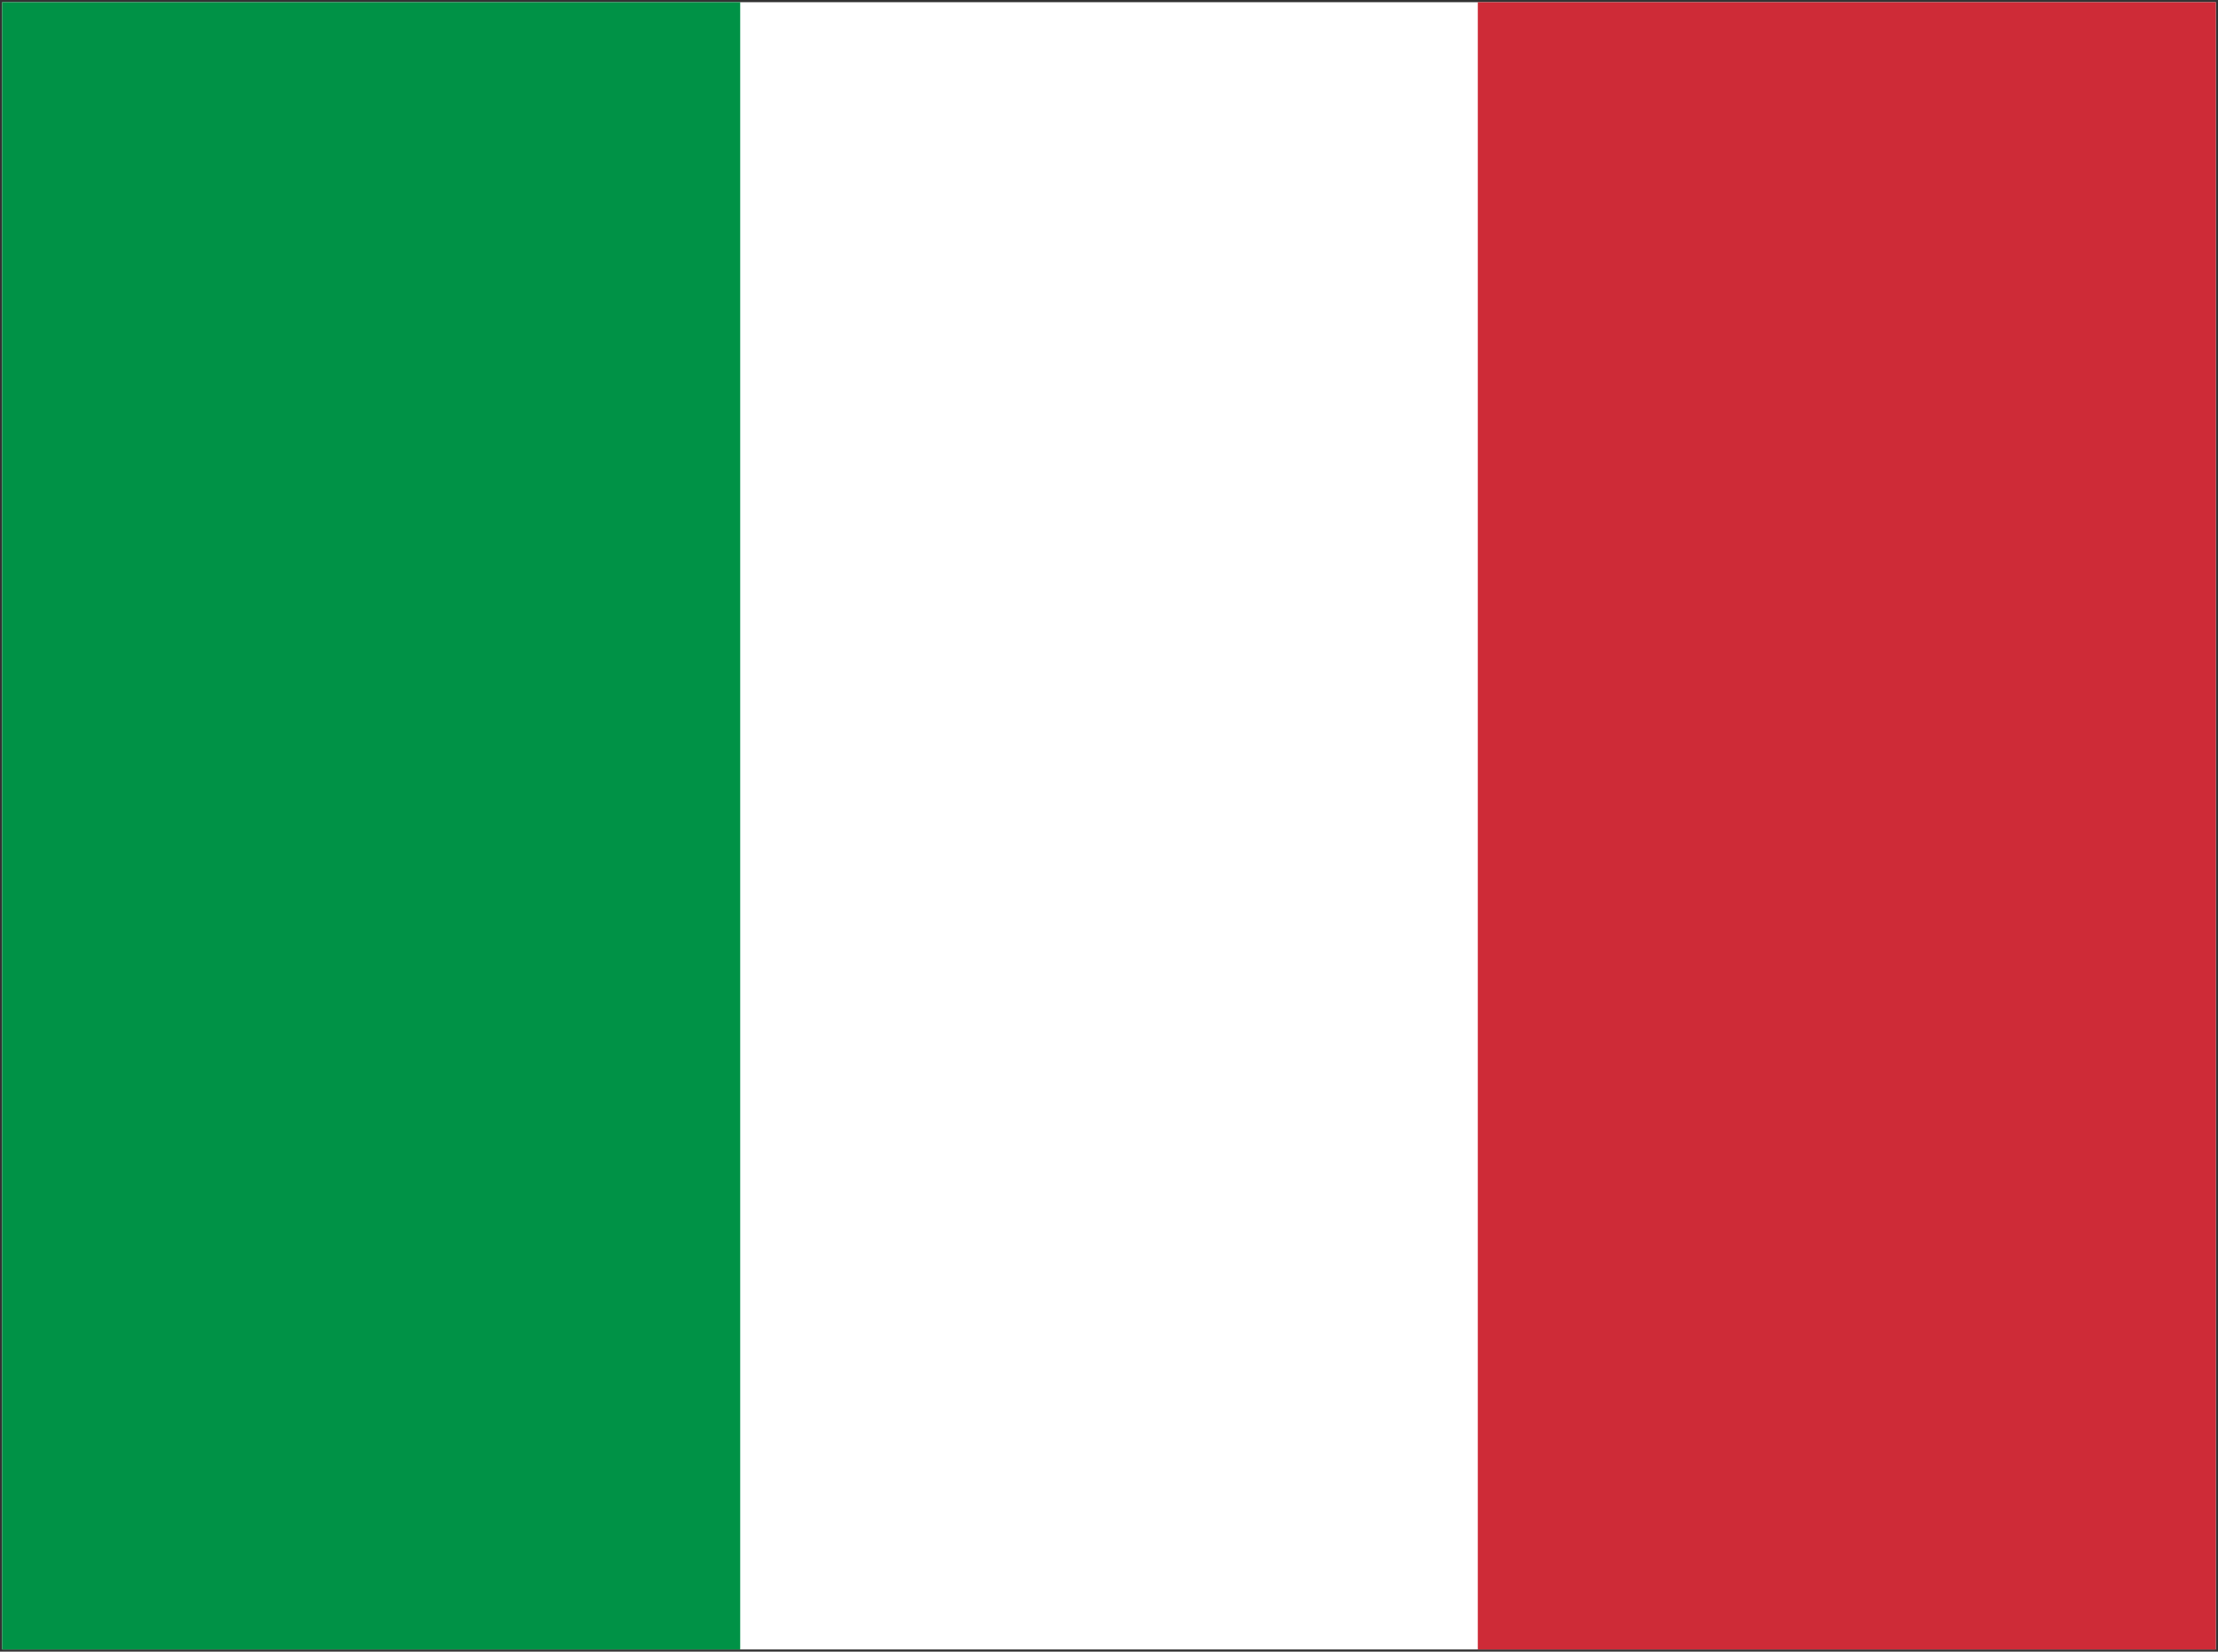 <svg xmlns="http://www.w3.org/2000/svg" width="513" height="382" viewBox="0 0 513 382" fill="none"><rect x="0" y="0" width="513" height="382" fill="#333333" stroke="none"/><g clip-path="url(#clip0_103_7068)"><path fill-rule="evenodd" clip-rule="evenodd" d="M0.5 0.5H512.5V381.5H0.5V0.5Z" fill="white"></path><path fill-rule="evenodd" clip-rule="evenodd" d="M0.5 0.5H171.2V381.5H0.5V0.5Z" fill="#009246"></path><path fill-rule="evenodd" clip-rule="evenodd" d="M341.8 0.5H512.5V381.5H341.8V0.5Z" fill="#CE2B37"></path></g><defs><clipPath id="clip0_103_7068"><rect width="512" height="381" fill="white" transform="translate(0.5 0.5)"></rect></clipPath></defs></svg>